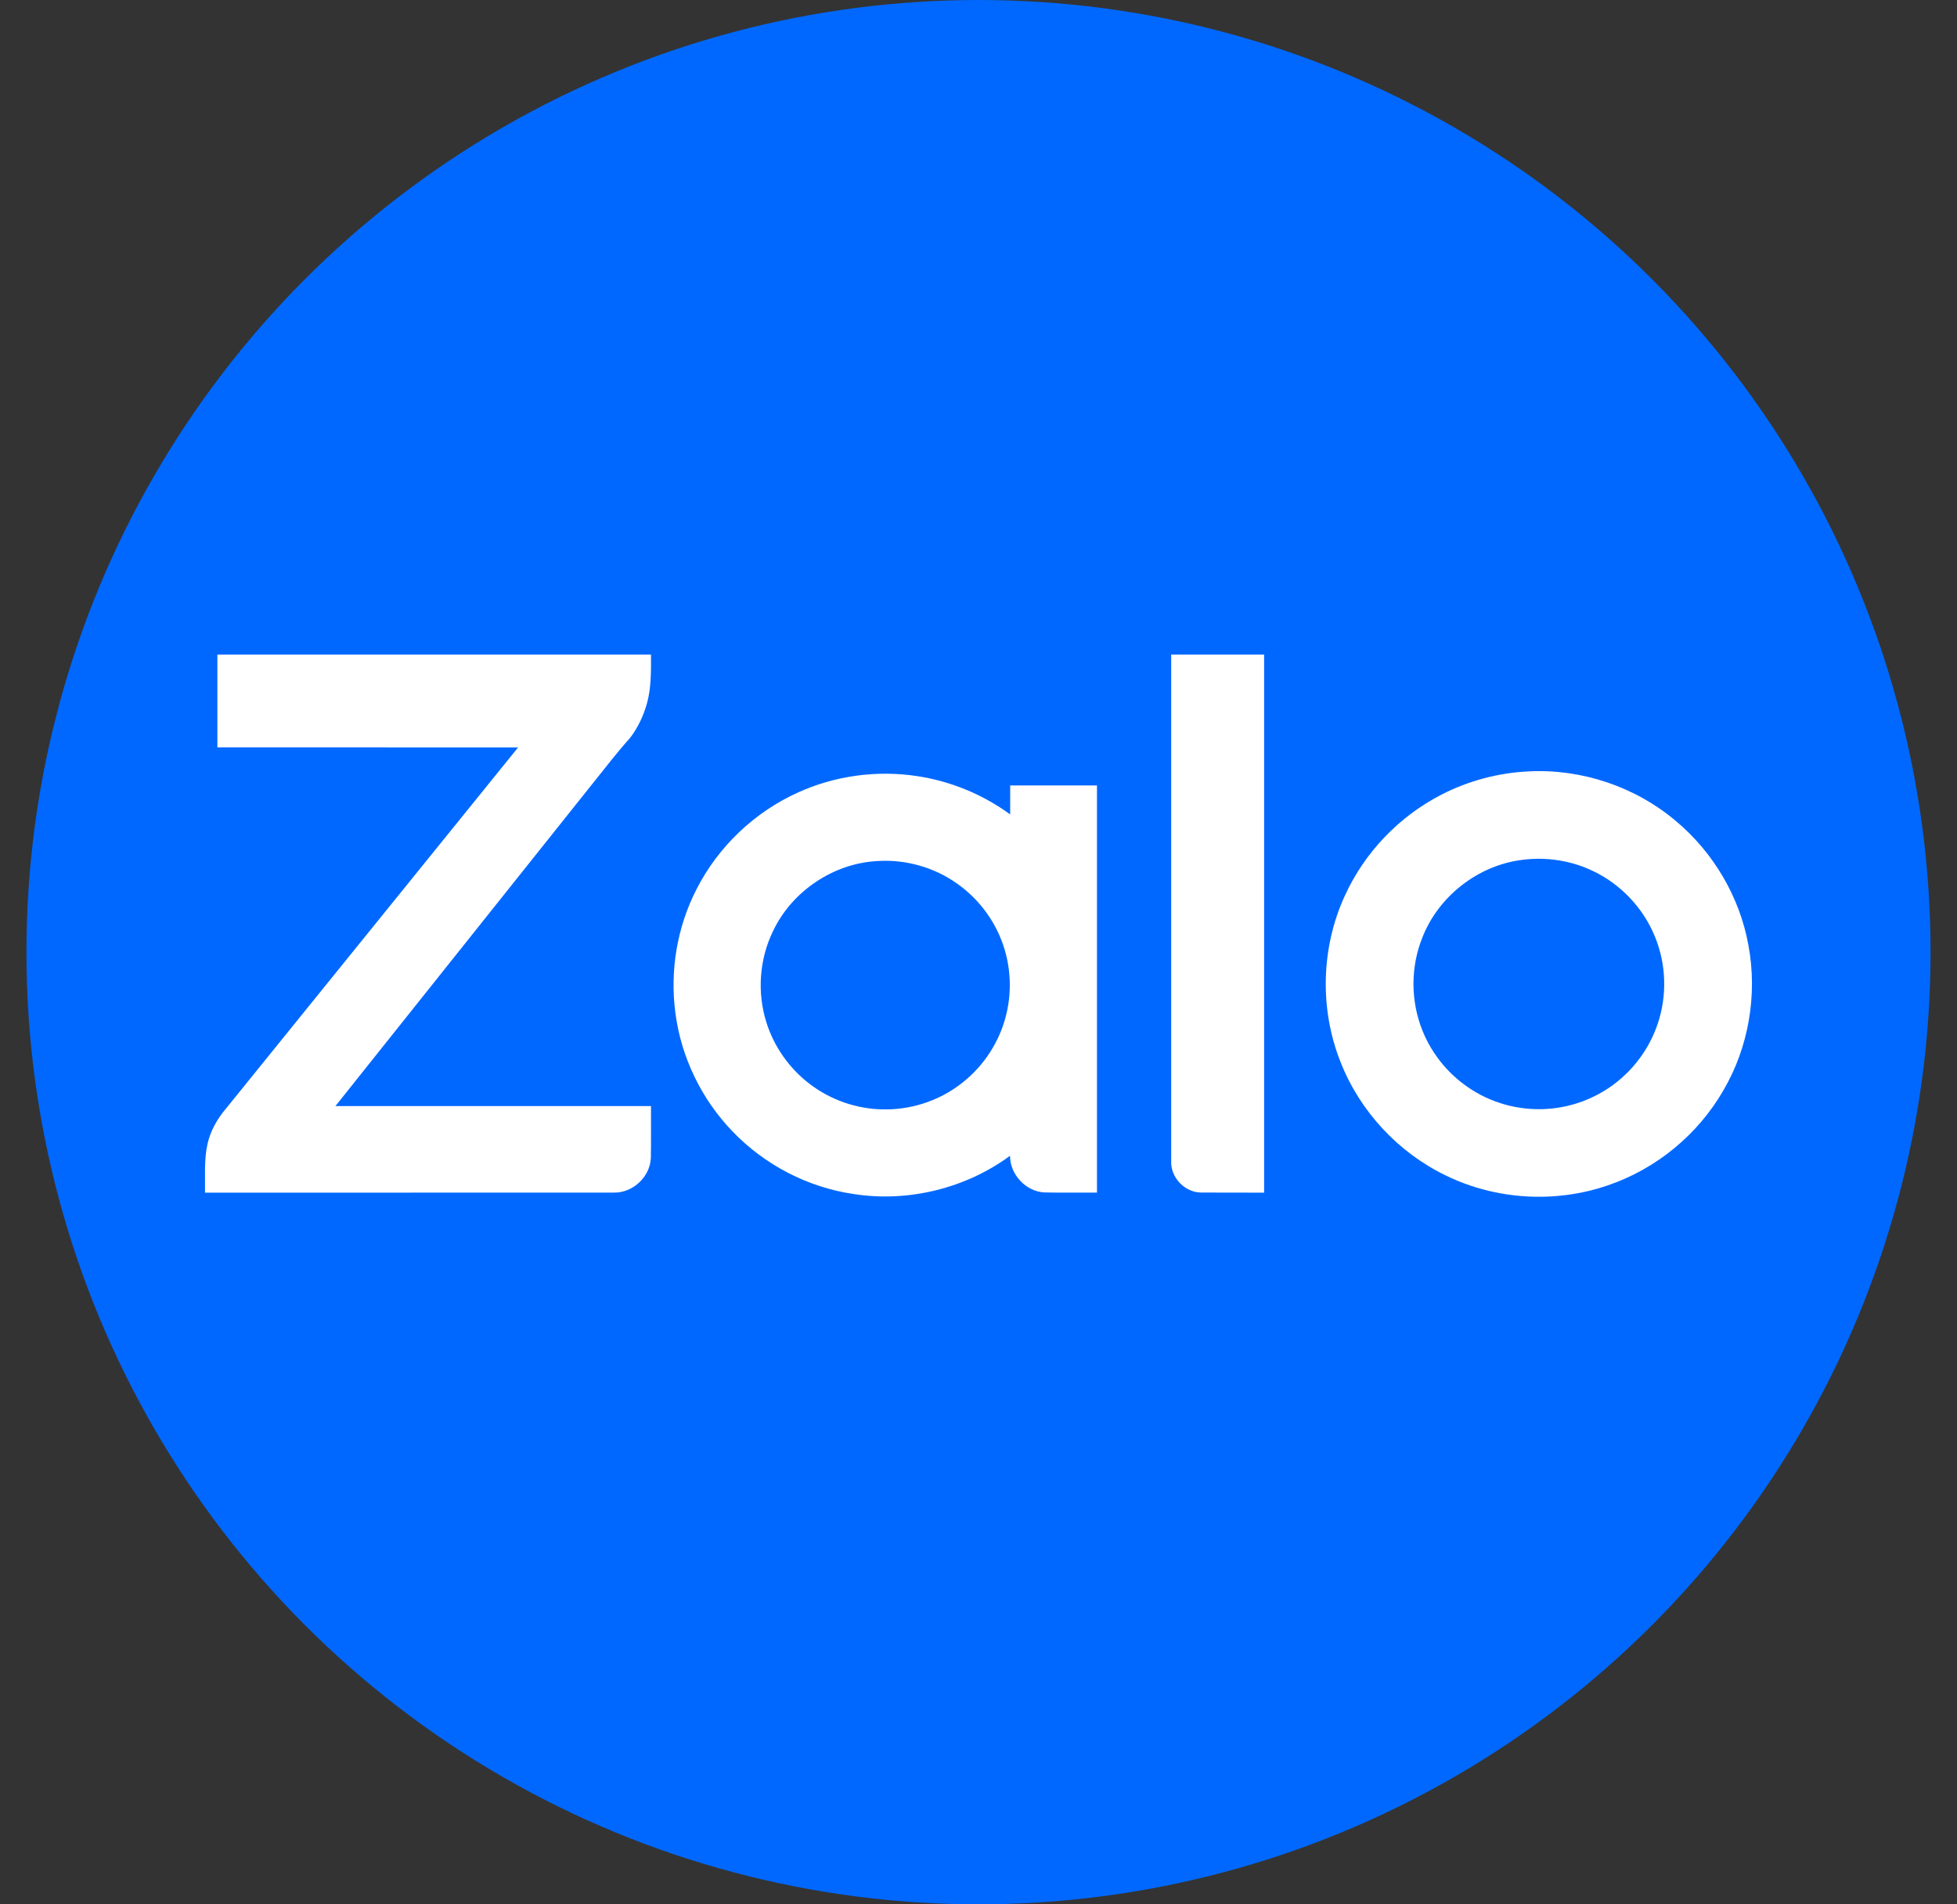 <svg width="37" height="36" viewBox="0 0 37 36" fill="none" xmlns="http://www.w3.org/2000/svg">
<rect x="0" y="0" width="37" height="36" fill="#333333" stroke="none"/>
<circle cx="18.5" cy="18" r="18" fill="#0068FF"/>
<path d="M4.11 12.375C6.842 12.375 9.575 12.375 12.308 12.375C12.309 12.681 12.314 12.991 12.234 13.289C12.169 13.526 12.062 13.754 11.912 13.95C11.68 14.208 11.468 14.483 11.251 14.754C9.615 16.806 7.978 18.857 6.342 20.909C8.331 20.909 10.319 20.909 12.308 20.909C12.306 21.238 12.312 21.567 12.305 21.895C12.288 22.246 11.969 22.547 11.617 22.545C9.037 22.547 6.456 22.545 3.876 22.546C3.881 22.242 3.856 21.935 3.921 21.636C3.975 21.383 4.106 21.152 4.273 20.956C6.114 18.681 7.955 16.405 9.796 14.129C7.9 14.128 6.005 14.129 4.11 14.128C4.11 13.544 4.109 12.96 4.11 12.375Z" fill="white"/>
<path d="M22.143 12.375C22.729 12.375 23.314 12.375 23.9 12.375C23.9 15.765 23.9 19.155 23.9 22.546C23.499 22.544 23.098 22.548 22.697 22.544C22.392 22.535 22.13 22.254 22.143 21.95C22.143 18.758 22.143 15.566 22.143 12.375Z" fill="white"/>
<path d="M28.909 14.582C29.908 14.533 30.92 14.873 31.683 15.519C32.395 16.113 32.893 16.958 33.057 17.871C33.23 18.802 33.063 19.793 32.584 20.611C32.103 21.448 31.311 22.1 30.396 22.409C29.405 22.75 28.28 22.683 27.338 22.223C26.438 21.79 25.711 21.009 25.346 20.079C24.945 19.075 24.975 17.909 25.429 16.927C25.802 16.111 26.456 15.43 27.255 15.021C27.766 14.758 28.335 14.608 28.909 14.582ZM28.771 16.256C27.939 16.362 27.193 16.947 26.89 17.728C26.667 18.284 26.669 18.925 26.893 19.481C27.077 19.942 27.412 20.342 27.833 20.605C28.274 20.885 28.809 21.009 29.328 20.957C29.749 20.916 30.159 20.759 30.499 20.508C30.918 20.201 31.231 19.752 31.373 19.252C31.528 18.715 31.485 18.124 31.25 17.617C31.024 17.12 30.62 16.708 30.129 16.471C29.71 16.267 29.231 16.194 28.771 16.256Z" fill="white"/>
<path d="M15.095 14.978C15.791 14.663 16.579 14.557 17.334 14.671C17.969 14.765 18.58 15.017 19.099 15.396C19.098 15.213 19.098 15.031 19.099 14.848C19.646 14.848 20.193 14.848 20.74 14.848C20.74 17.414 20.74 19.98 20.74 22.545C20.408 22.543 20.076 22.55 19.745 22.542C19.391 22.523 19.096 22.201 19.096 21.849C18.26 22.465 17.177 22.731 16.15 22.574C15.278 22.449 14.455 22.022 13.847 21.386C13.26 20.777 12.874 19.977 12.768 19.138C12.664 18.345 12.803 17.522 13.169 16.81C13.578 16.005 14.27 15.347 15.095 14.978ZM16.595 16.277C15.761 16.318 14.977 16.844 14.618 17.596C14.356 18.129 14.311 18.762 14.49 19.328C14.634 19.789 14.927 20.202 15.312 20.494C15.707 20.795 16.2 20.966 16.697 20.972C17.203 20.982 17.71 20.824 18.119 20.525C18.539 20.223 18.854 19.777 18.998 19.279C19.141 18.792 19.12 18.257 18.937 17.783C18.771 17.35 18.474 16.969 18.094 16.703C17.662 16.395 17.123 16.244 16.595 16.277Z" fill="white"/>
</svg>
